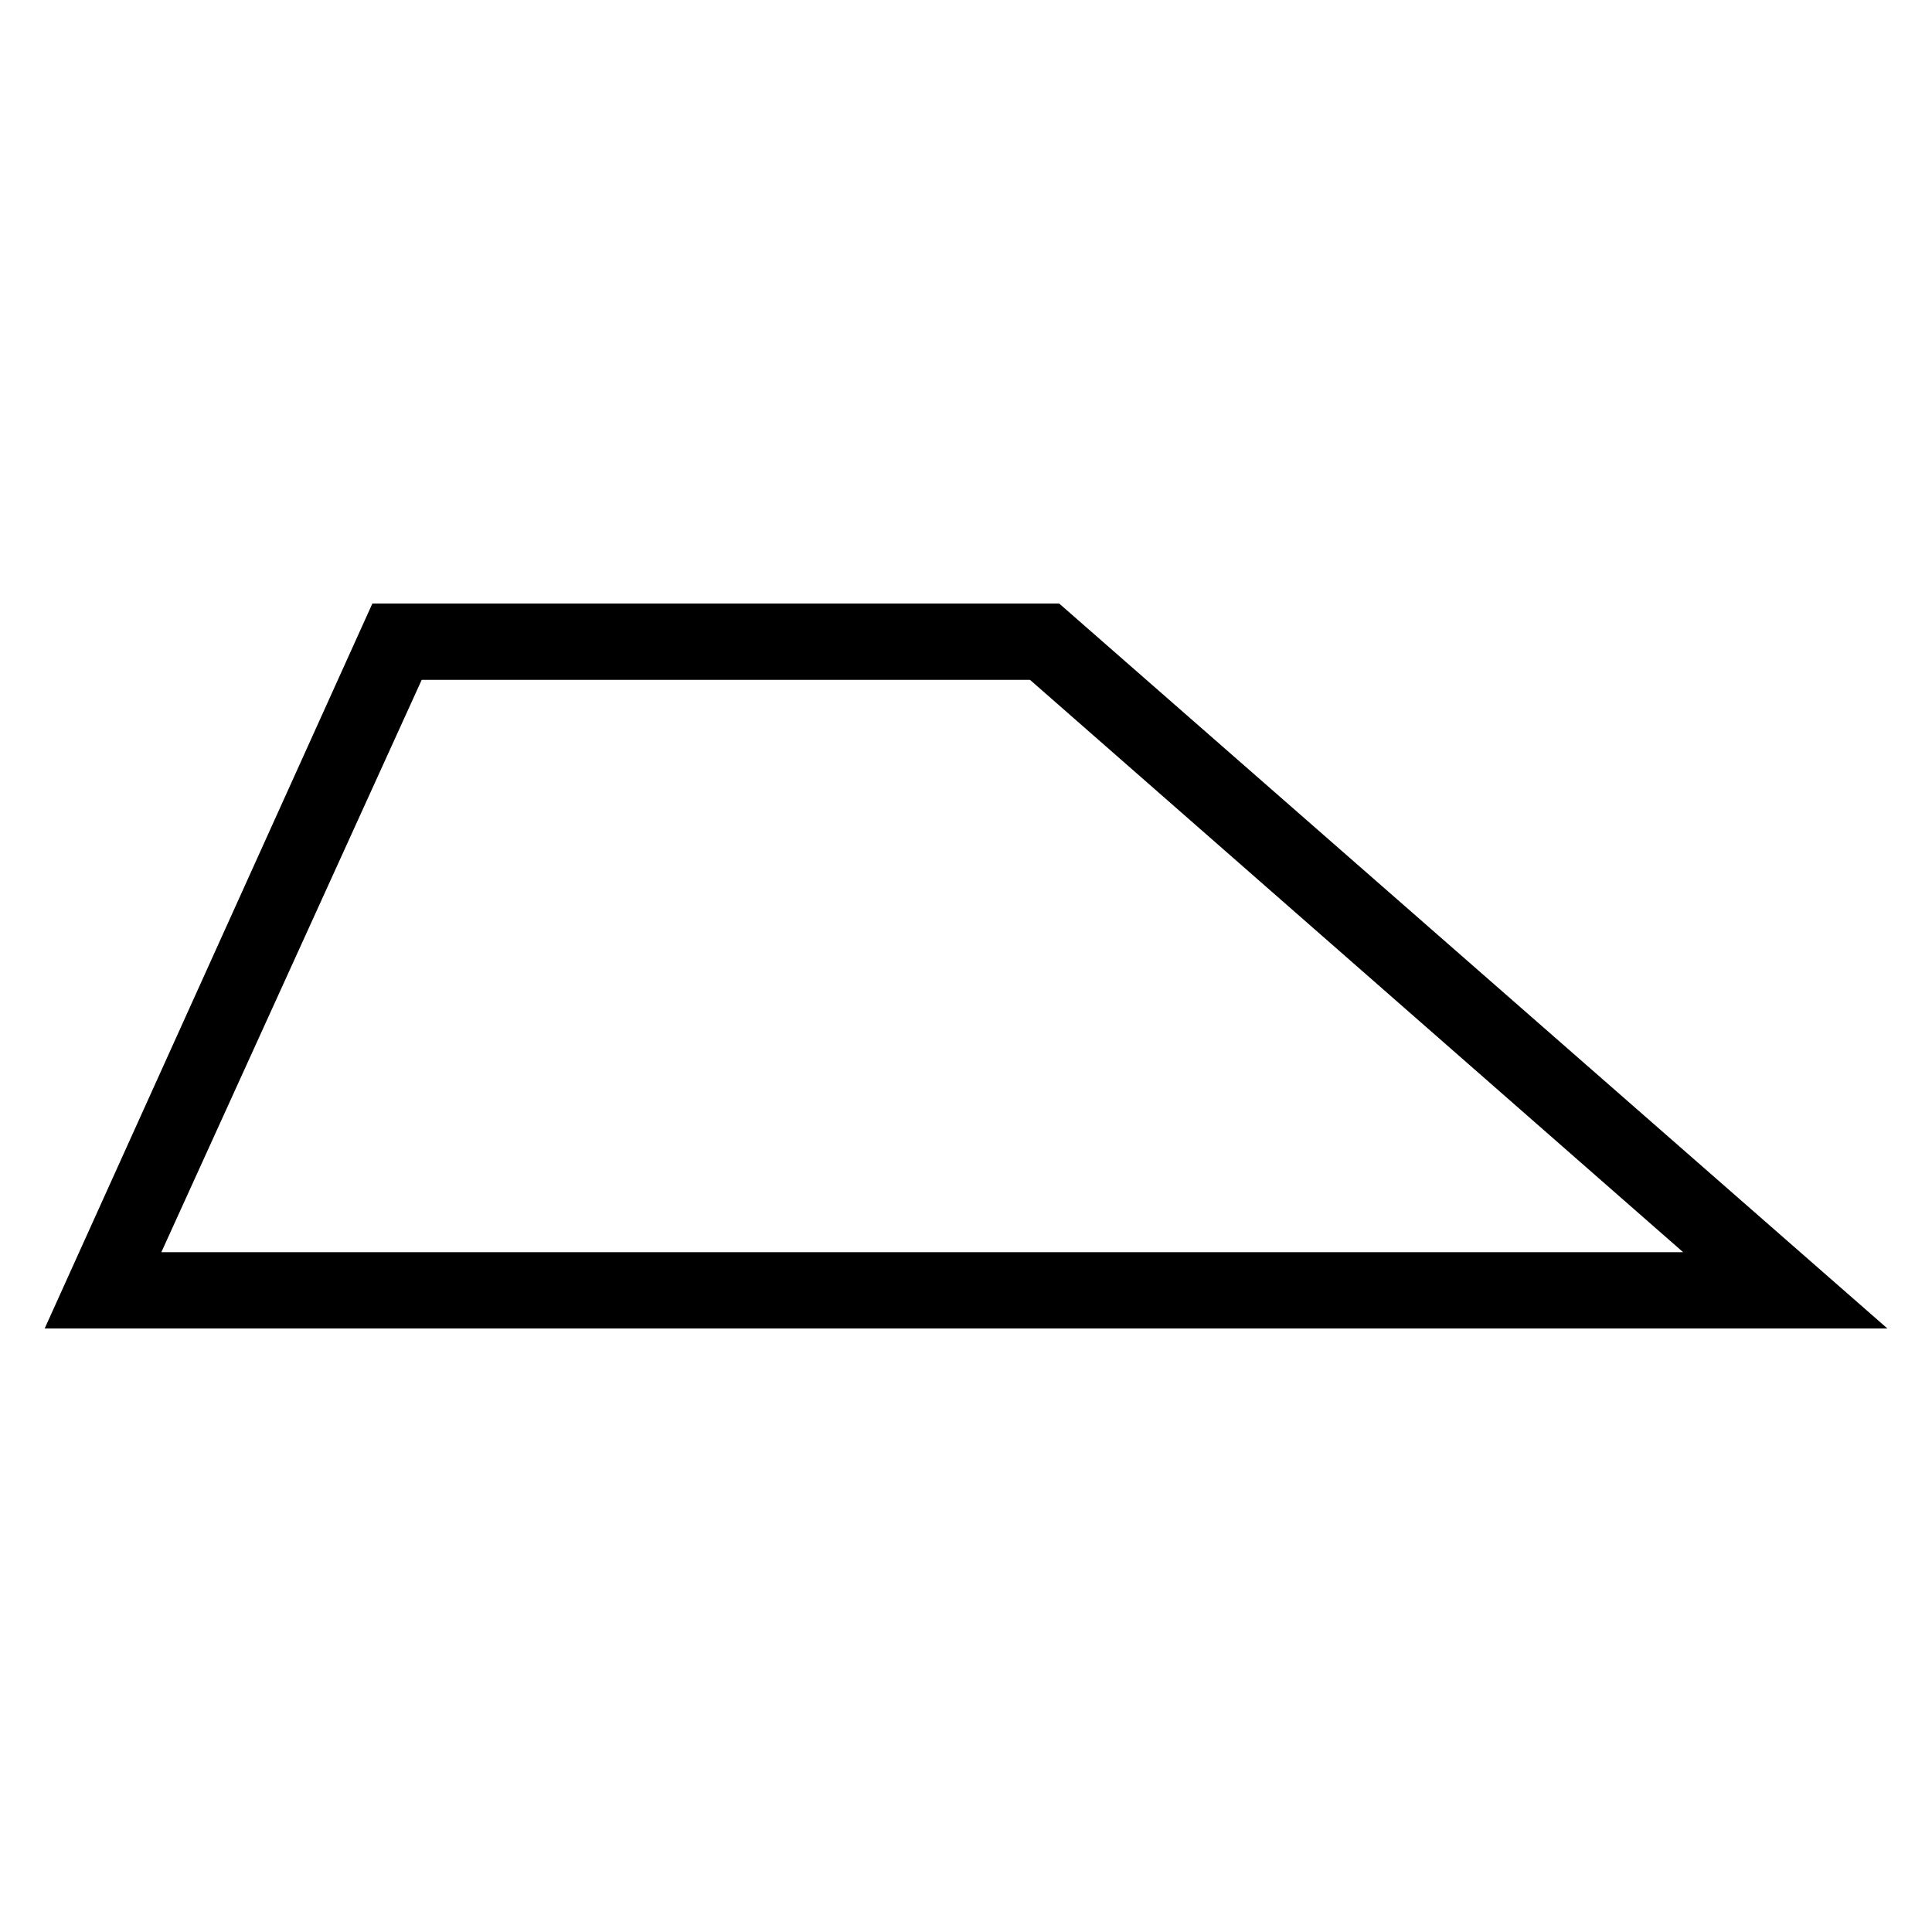 <?xml version="1.0" encoding="UTF-8"?>
<!-- Uploaded to: ICON Repo, www.iconrepo.com, Generator: ICON Repo Mixer Tools -->
<svg fill="#000000" width="800px" height="800px" version="1.1" viewBox="144 144 512 512" xmlns="http://www.w3.org/2000/svg">
 <path d="m242.67 303.94h182.02l219.49 192.12h-488.34l86.844-192.12zm13.086 20.223-69 151.68h403.29l-173.09-151.68z" fill-rule="evenodd"/>
</svg>